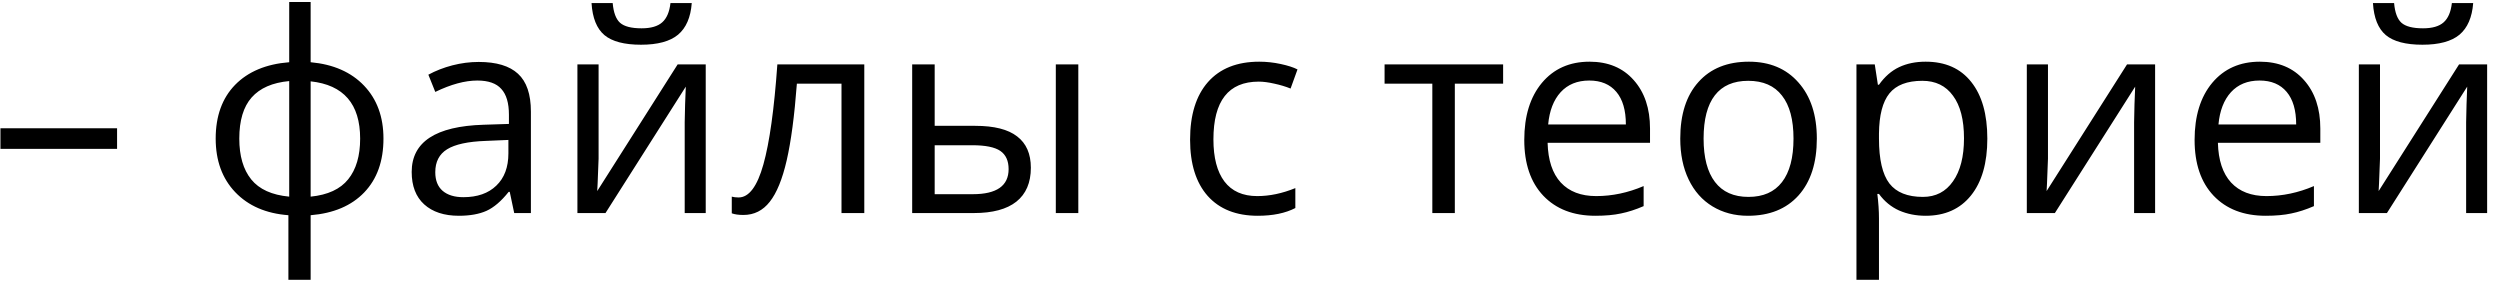 <?xml version="1.0" encoding="UTF-8"?> <svg xmlns="http://www.w3.org/2000/svg" width="117" height="14" viewBox="0 0 117 14" fill="none"><path d="M0.021 6.968V6.003H5.479V6.968H0.021ZM17.946 6.486C17.946 7.54 17.646 8.38 17.045 9.006C16.448 9.628 15.613 9.983 14.538 10.072V13.094H13.497V10.072C12.447 9.992 11.618 9.632 11.008 8.993C10.399 8.354 10.094 7.518 10.094 6.486C10.094 5.432 10.397 4.594 11.002 3.972C11.611 3.35 12.456 2.997 13.535 2.912V0.094H14.538V2.912C15.6 3.009 16.433 3.375 17.039 4.01C17.644 4.645 17.946 5.47 17.946 6.486ZM11.199 6.486C11.199 7.298 11.385 7.935 11.757 8.396C12.13 8.858 12.722 9.126 13.535 9.203V3.794C12.752 3.866 12.166 4.122 11.776 4.562C11.391 4.998 11.199 5.639 11.199 6.486ZM16.855 6.486C16.855 4.865 16.082 3.972 14.538 3.807V9.203C15.342 9.122 15.928 8.851 16.296 8.39C16.668 7.929 16.855 7.294 16.855 6.486ZM24.065 9.971L23.856 8.98H23.805C23.458 9.416 23.111 9.713 22.764 9.869C22.421 10.021 21.992 10.098 21.476 10.098C20.786 10.098 20.244 9.92 19.851 9.564C19.461 9.209 19.267 8.703 19.267 8.047C19.267 6.642 20.39 5.906 22.637 5.838L23.818 5.8V5.369C23.818 4.823 23.699 4.421 23.462 4.163C23.23 3.9 22.855 3.769 22.339 3.769C21.759 3.769 21.103 3.947 20.371 4.302L20.047 3.496C20.39 3.31 20.765 3.164 21.171 3.058C21.581 2.952 21.992 2.899 22.402 2.899C23.232 2.899 23.845 3.083 24.243 3.452C24.645 3.82 24.846 4.41 24.846 5.223V9.971H24.065ZM21.685 9.228C22.341 9.228 22.855 9.048 23.227 8.688C23.604 8.329 23.793 7.825 23.793 7.178V6.549L22.739 6.594C21.901 6.623 21.296 6.755 20.923 6.987C20.555 7.216 20.371 7.573 20.371 8.06C20.371 8.441 20.485 8.731 20.714 8.93C20.947 9.129 21.27 9.228 21.685 9.228ZM28.014 3.014V7.425L27.969 8.581L27.95 8.942L31.714 3.014H33.028V9.971H32.044V5.718L32.063 4.88L32.095 4.055L28.337 9.971H27.023V3.014H28.014ZM30 2.093C29.218 2.093 28.646 1.943 28.287 1.643C27.927 1.338 27.726 0.839 27.684 0.145H28.674C28.712 0.585 28.826 0.891 29.017 1.065C29.211 1.238 29.548 1.325 30.026 1.325C30.462 1.325 30.783 1.232 30.991 1.046C31.202 0.86 31.331 0.559 31.378 0.145H32.374C32.324 0.813 32.11 1.306 31.733 1.624C31.357 1.937 30.779 2.093 30 2.093ZM40.449 9.971H39.382V3.915H37.294C37.18 5.422 37.021 6.617 36.818 7.501C36.615 8.386 36.35 9.033 36.024 9.444C35.703 9.854 35.292 10.06 34.793 10.06C34.565 10.06 34.383 10.034 34.247 9.983V9.203C34.34 9.228 34.446 9.241 34.565 9.241C35.051 9.241 35.438 8.727 35.726 7.698C36.014 6.67 36.232 5.108 36.38 3.014H40.449V9.971ZM43.743 5.889H45.641C46.526 5.889 47.179 6.054 47.602 6.384C48.03 6.71 48.244 7.199 48.244 7.851C48.244 8.549 48.017 9.078 47.565 9.438C47.116 9.793 46.454 9.971 45.578 9.971H42.69V3.014H43.743V5.889ZM50.465 9.971H49.412V3.014H50.465V9.971ZM43.743 6.797V9.088H45.527C46.644 9.088 47.203 8.697 47.203 7.914C47.203 7.525 47.074 7.241 46.815 7.063C46.557 6.886 46.117 6.797 45.495 6.797H43.743ZM58.863 10.098C57.856 10.098 57.075 9.789 56.521 9.171C55.971 8.549 55.696 7.671 55.696 6.537C55.696 5.373 55.975 4.474 56.534 3.839C57.096 3.204 57.896 2.887 58.933 2.887C59.267 2.887 59.602 2.923 59.936 2.995C60.27 3.067 60.533 3.151 60.723 3.249L60.399 4.144C60.167 4.05 59.913 3.974 59.638 3.915C59.363 3.852 59.119 3.82 58.908 3.82C57.494 3.82 56.788 4.721 56.788 6.524C56.788 7.379 56.959 8.035 57.302 8.492C57.649 8.949 58.161 9.177 58.838 9.177C59.418 9.177 60.012 9.052 60.622 8.803V9.736C60.156 9.977 59.57 10.098 58.863 10.098ZM70.346 3.915H68.086V9.971H67.033V3.915H64.798V3.014H70.346V3.915ZM74.663 10.098C73.634 10.098 72.822 9.785 72.225 9.158C71.633 8.532 71.336 7.662 71.336 6.549C71.336 5.428 71.612 4.537 72.162 3.877C72.716 3.217 73.459 2.887 74.39 2.887C75.261 2.887 75.951 3.174 76.459 3.75C76.967 4.321 77.221 5.077 77.221 6.016V6.683H72.428C72.449 7.499 72.655 8.119 73.044 8.542C73.438 8.966 73.99 9.177 74.701 9.177C75.45 9.177 76.19 9.021 76.922 8.708V9.647C76.55 9.808 76.197 9.922 75.862 9.99C75.532 10.062 75.132 10.098 74.663 10.098ZM74.377 3.769C73.818 3.769 73.372 3.951 73.038 4.315C72.707 4.679 72.513 5.182 72.454 5.826H76.091C76.091 5.161 75.943 4.653 75.647 4.302C75.35 3.947 74.927 3.769 74.377 3.769ZM85.028 6.486C85.028 7.62 84.743 8.507 84.171 9.146C83.6 9.78 82.811 10.098 81.804 10.098C81.182 10.098 80.629 9.952 80.147 9.66C79.665 9.368 79.292 8.949 79.03 8.403C78.767 7.857 78.636 7.218 78.636 6.486C78.636 5.352 78.92 4.469 79.487 3.839C80.054 3.204 80.841 2.887 81.848 2.887C82.822 2.887 83.594 3.21 84.165 3.858C84.741 4.505 85.028 5.381 85.028 6.486ZM79.728 6.486C79.728 7.375 79.906 8.052 80.261 8.517C80.617 8.983 81.139 9.215 81.829 9.215C82.519 9.215 83.041 8.985 83.397 8.523C83.757 8.058 83.936 7.379 83.936 6.486C83.936 5.601 83.757 4.931 83.397 4.474C83.041 4.012 82.515 3.782 81.816 3.782C81.127 3.782 80.606 4.008 80.255 4.461C79.904 4.914 79.728 5.589 79.728 6.486ZM90.119 10.098C89.666 10.098 89.252 10.015 88.875 9.85C88.503 9.681 88.189 9.423 87.936 9.076H87.859C87.91 9.482 87.936 9.867 87.936 10.231V13.094H86.882V3.014H87.739L87.885 3.966H87.936C88.206 3.585 88.522 3.31 88.881 3.141C89.241 2.971 89.654 2.887 90.119 2.887C91.042 2.887 91.753 3.202 92.252 3.833C92.755 4.463 93.007 5.347 93.007 6.486C93.007 7.628 92.751 8.517 92.239 9.152C91.731 9.782 91.025 10.098 90.119 10.098ZM89.967 3.782C89.256 3.782 88.742 3.979 88.424 4.372C88.107 4.766 87.944 5.392 87.936 6.251V6.486C87.936 7.463 88.099 8.164 88.424 8.587C88.75 9.006 89.273 9.215 89.992 9.215C90.593 9.215 91.063 8.972 91.401 8.485C91.744 7.999 91.915 7.328 91.915 6.473C91.915 5.606 91.744 4.941 91.401 4.48C91.063 4.014 90.585 3.782 89.967 3.782ZM95.845 3.014V7.425L95.8 8.581L95.781 8.942L99.545 3.014H100.859V9.971H99.876V5.718L99.894 4.88L99.926 4.055L96.168 9.971H94.855V3.014H95.845ZM106.033 10.098C105.004 10.098 104.192 9.785 103.595 9.158C103.003 8.532 102.707 7.662 102.707 6.549C102.707 5.428 102.982 4.537 103.532 3.877C104.086 3.217 104.829 2.887 105.76 2.887C106.632 2.887 107.321 3.174 107.829 3.75C108.337 4.321 108.591 5.077 108.591 6.016V6.683H103.798C103.819 7.499 104.025 8.119 104.414 8.542C104.808 8.966 105.36 9.177 106.071 9.177C106.82 9.177 107.56 9.021 108.292 8.708V9.647C107.92 9.808 107.567 9.922 107.232 9.99C106.902 10.062 106.502 10.098 106.033 10.098ZM105.747 3.769C105.188 3.769 104.742 3.951 104.408 4.315C104.078 4.679 103.883 5.182 103.824 5.826H107.461C107.461 5.161 107.313 4.653 107.017 4.302C106.72 3.947 106.297 3.769 105.747 3.769ZM111.384 3.014V7.425L111.339 8.581L111.32 8.942L115.084 3.014H116.398V9.971H115.415V5.718L115.434 4.88L115.465 4.055L111.708 9.971H110.394V3.014H111.384ZM113.371 2.093C112.588 2.093 112.016 1.943 111.657 1.643C111.297 1.338 111.096 0.839 111.054 0.145H112.044C112.082 0.585 112.196 0.891 112.387 1.065C112.581 1.238 112.918 1.325 113.396 1.325C113.832 1.325 114.153 1.232 114.361 1.046C114.572 0.86 114.701 0.559 114.748 0.145H115.745C115.694 0.813 115.48 1.306 115.104 1.624C114.727 1.937 114.149 2.093 113.371 2.093Z" fill="black"></path></svg> 